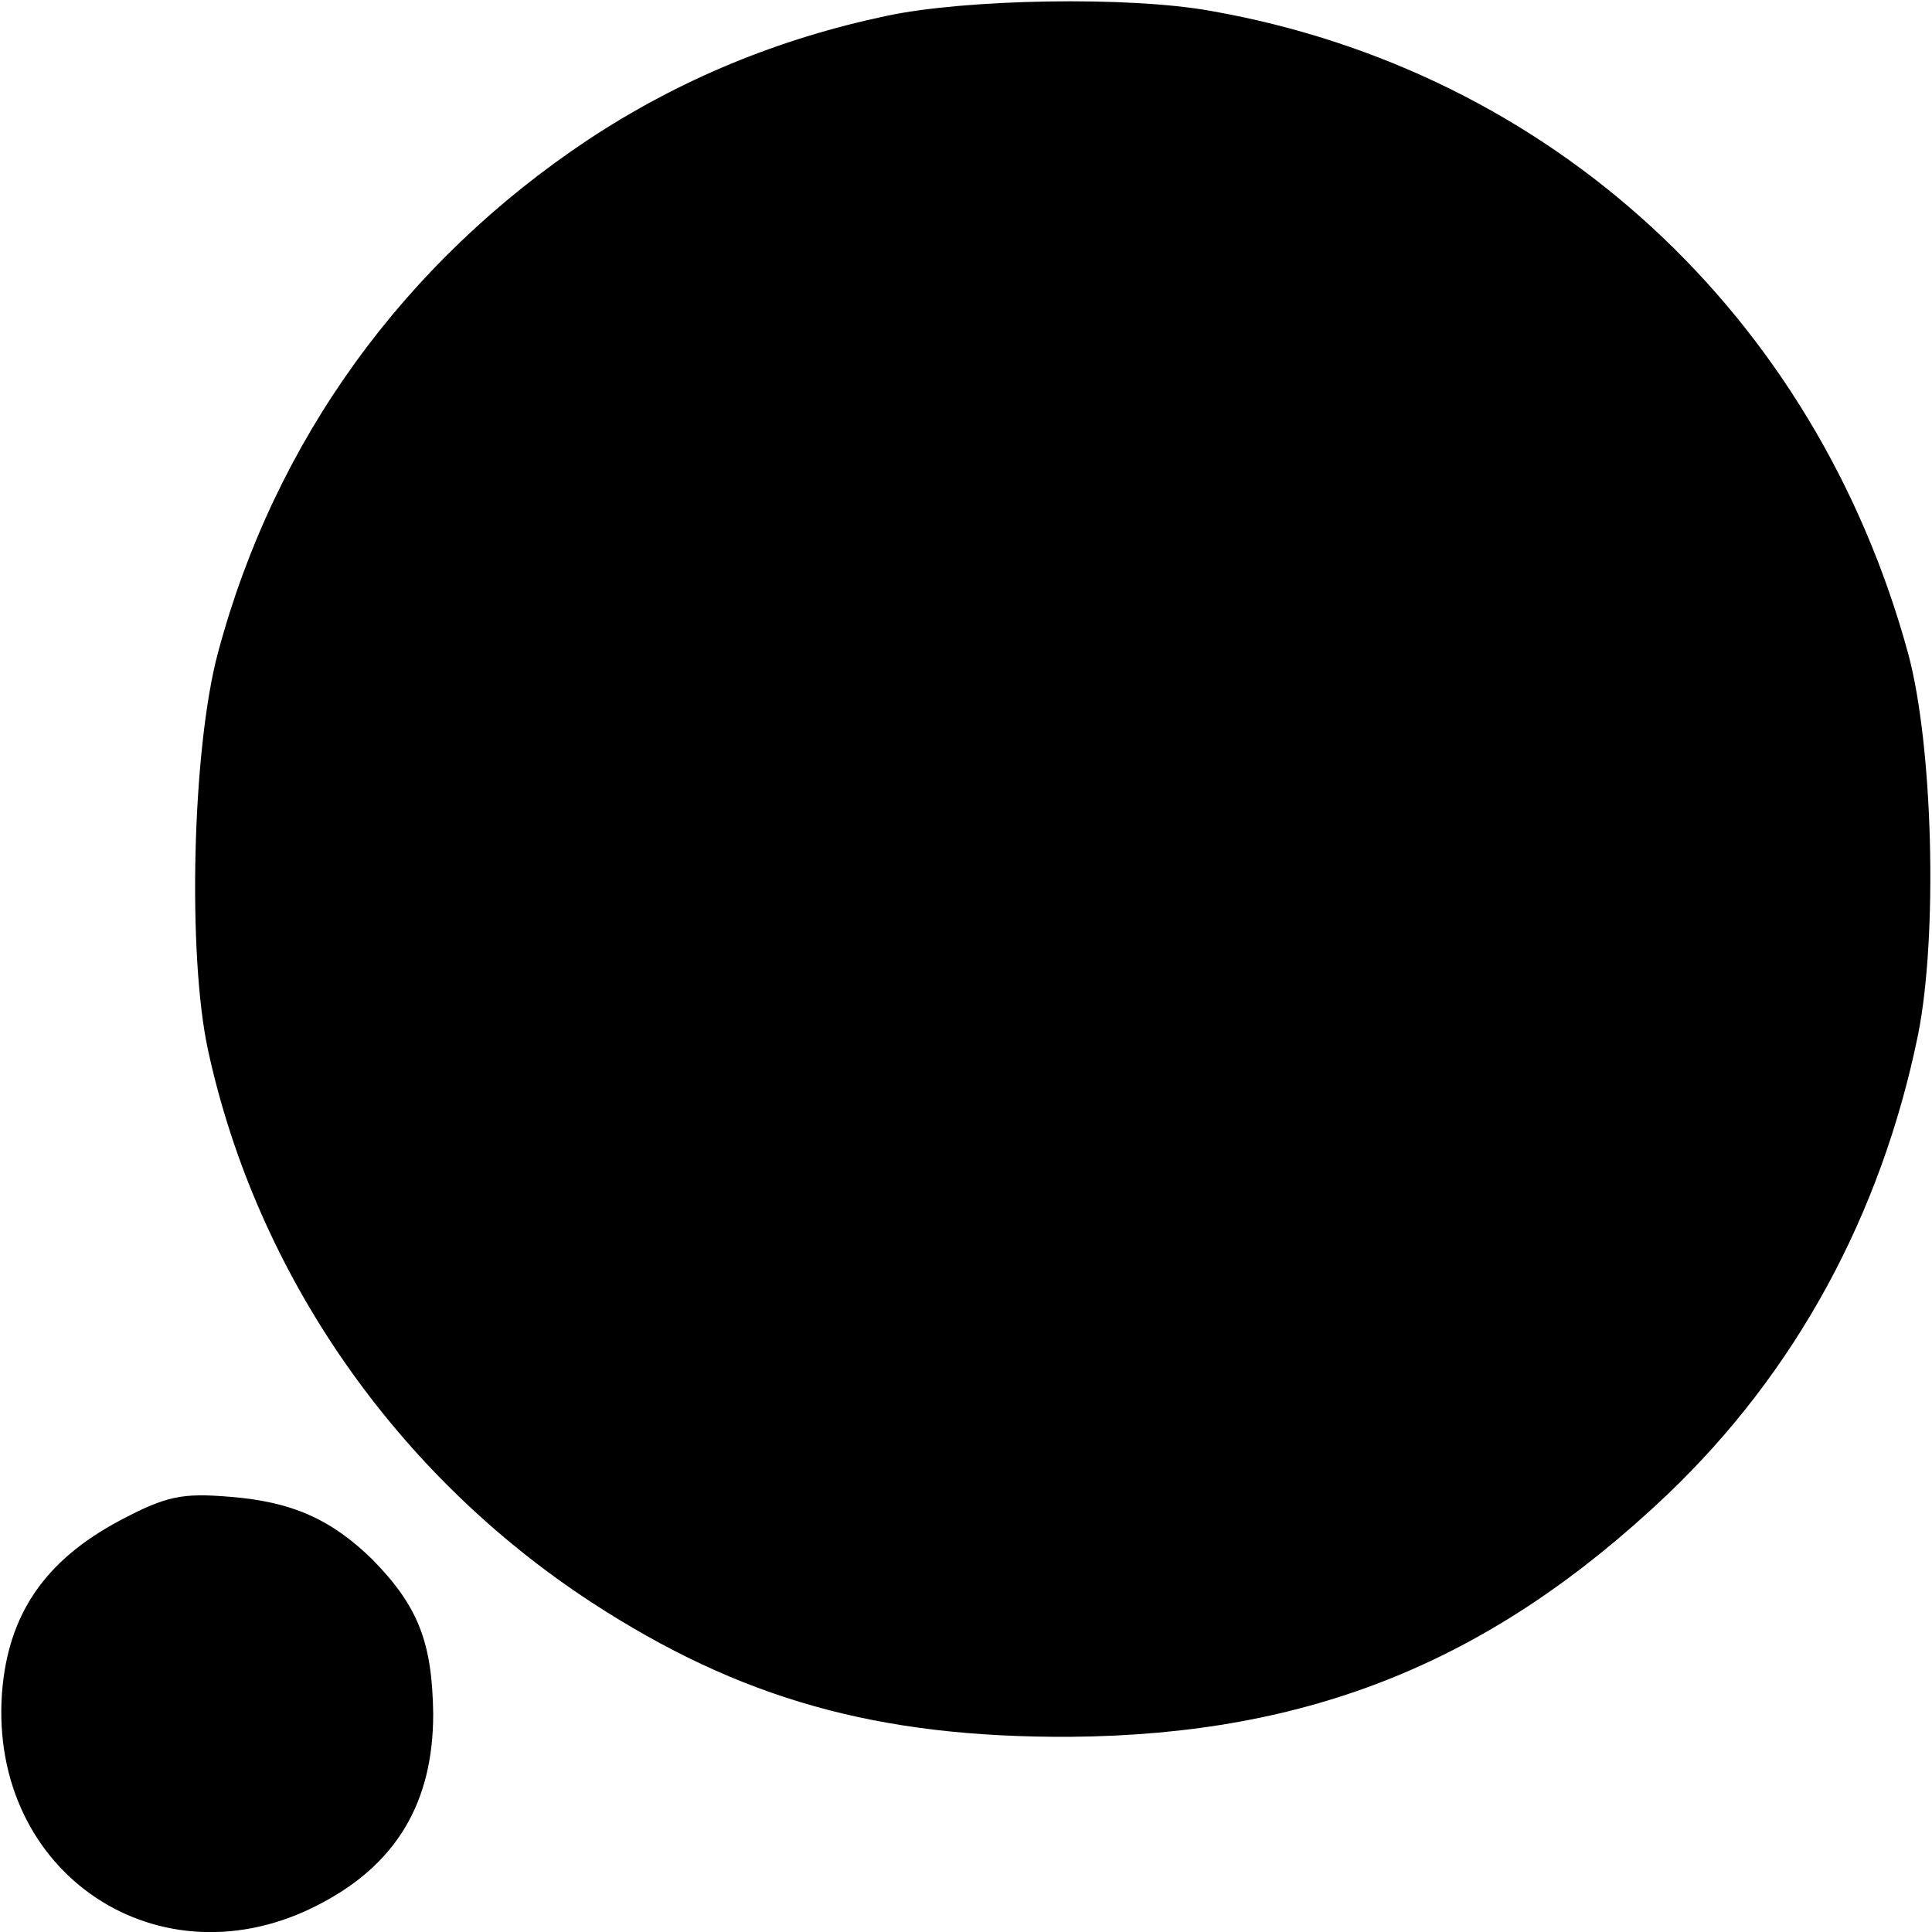 <?xml version="1.0" standalone="no"?>
<!DOCTYPE svg PUBLIC "-//W3C//DTD SVG 20010904//EN"
 "http://www.w3.org/TR/2001/REC-SVG-20010904/DTD/svg10.dtd">
<svg version="1.0" xmlns="http://www.w3.org/2000/svg"
 width="194pt" height="194pt" viewBox="0 0 194 194"
 preserveAspectRatio="xMidYMid meet">
<g transform="translate(0,194) scale(0.1,-0.1)"
fill="#000000" stroke="none">
<path d="M890 1924 c-109 -23 -208 -64 -299 -124 -185 -123 -315 -302 -372
-515 -26 -96 -31 -304 -10 -400 49 -225 189 -426 385 -554 149 -97 287 -136
481 -135 241 2 423 76 599 243 129 123 215 281 252 462 20 100 15 291 -10 383
-93 340 -359 585 -700 645 -82 15 -247 12 -326 -5z"/>
<path d="M120 413 c-75 -40 -112 -94 -118 -173 -13 -182 159 -296 319 -212 77
40 114 102 114 191 -1 72 -15 108 -61 155 -41 40 -80 58 -143 63 -48 4 -64 1
-111 -24z"/>
</g>
</svg>
